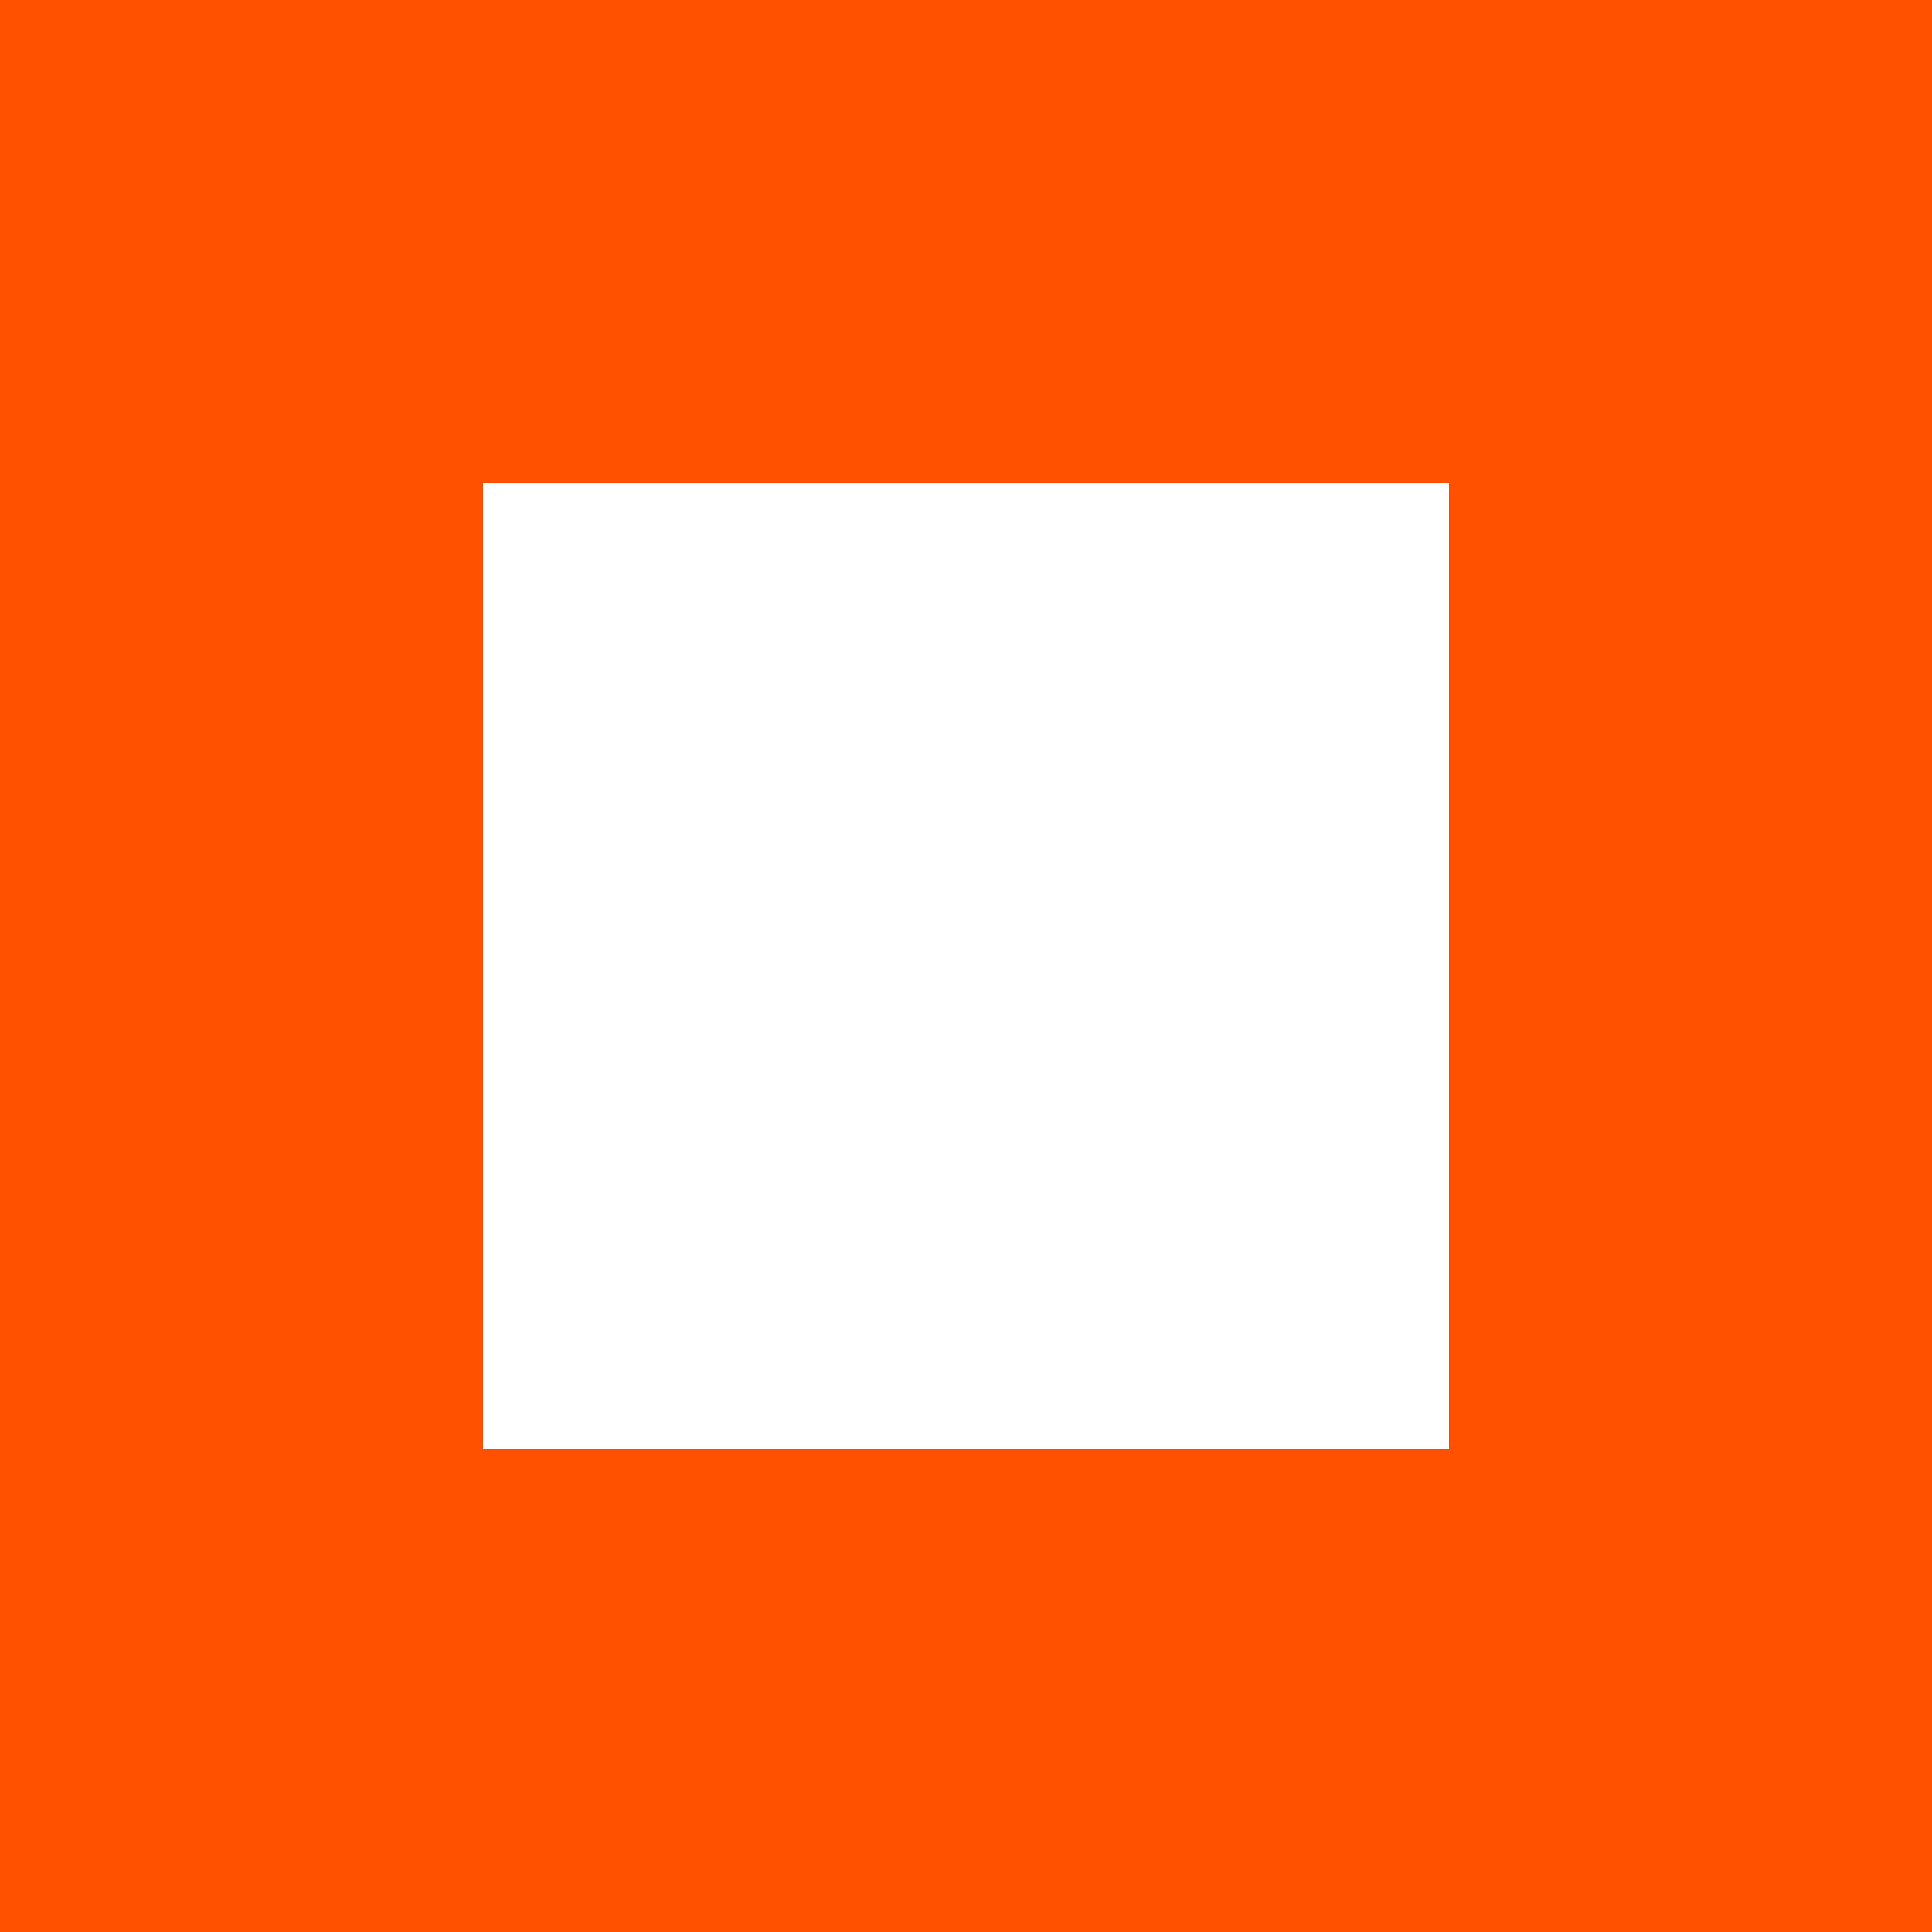 <svg width="19" height="19" viewBox="0 0 19 19" fill="none" xmlns="http://www.w3.org/2000/svg">
<path fill-rule="evenodd" clip-rule="evenodd" d="M14.25 4.75H4.75V14.25H14.25V4.75ZM0 0V19H19V0H0Z" fill="#FF5100"/>
</svg>
